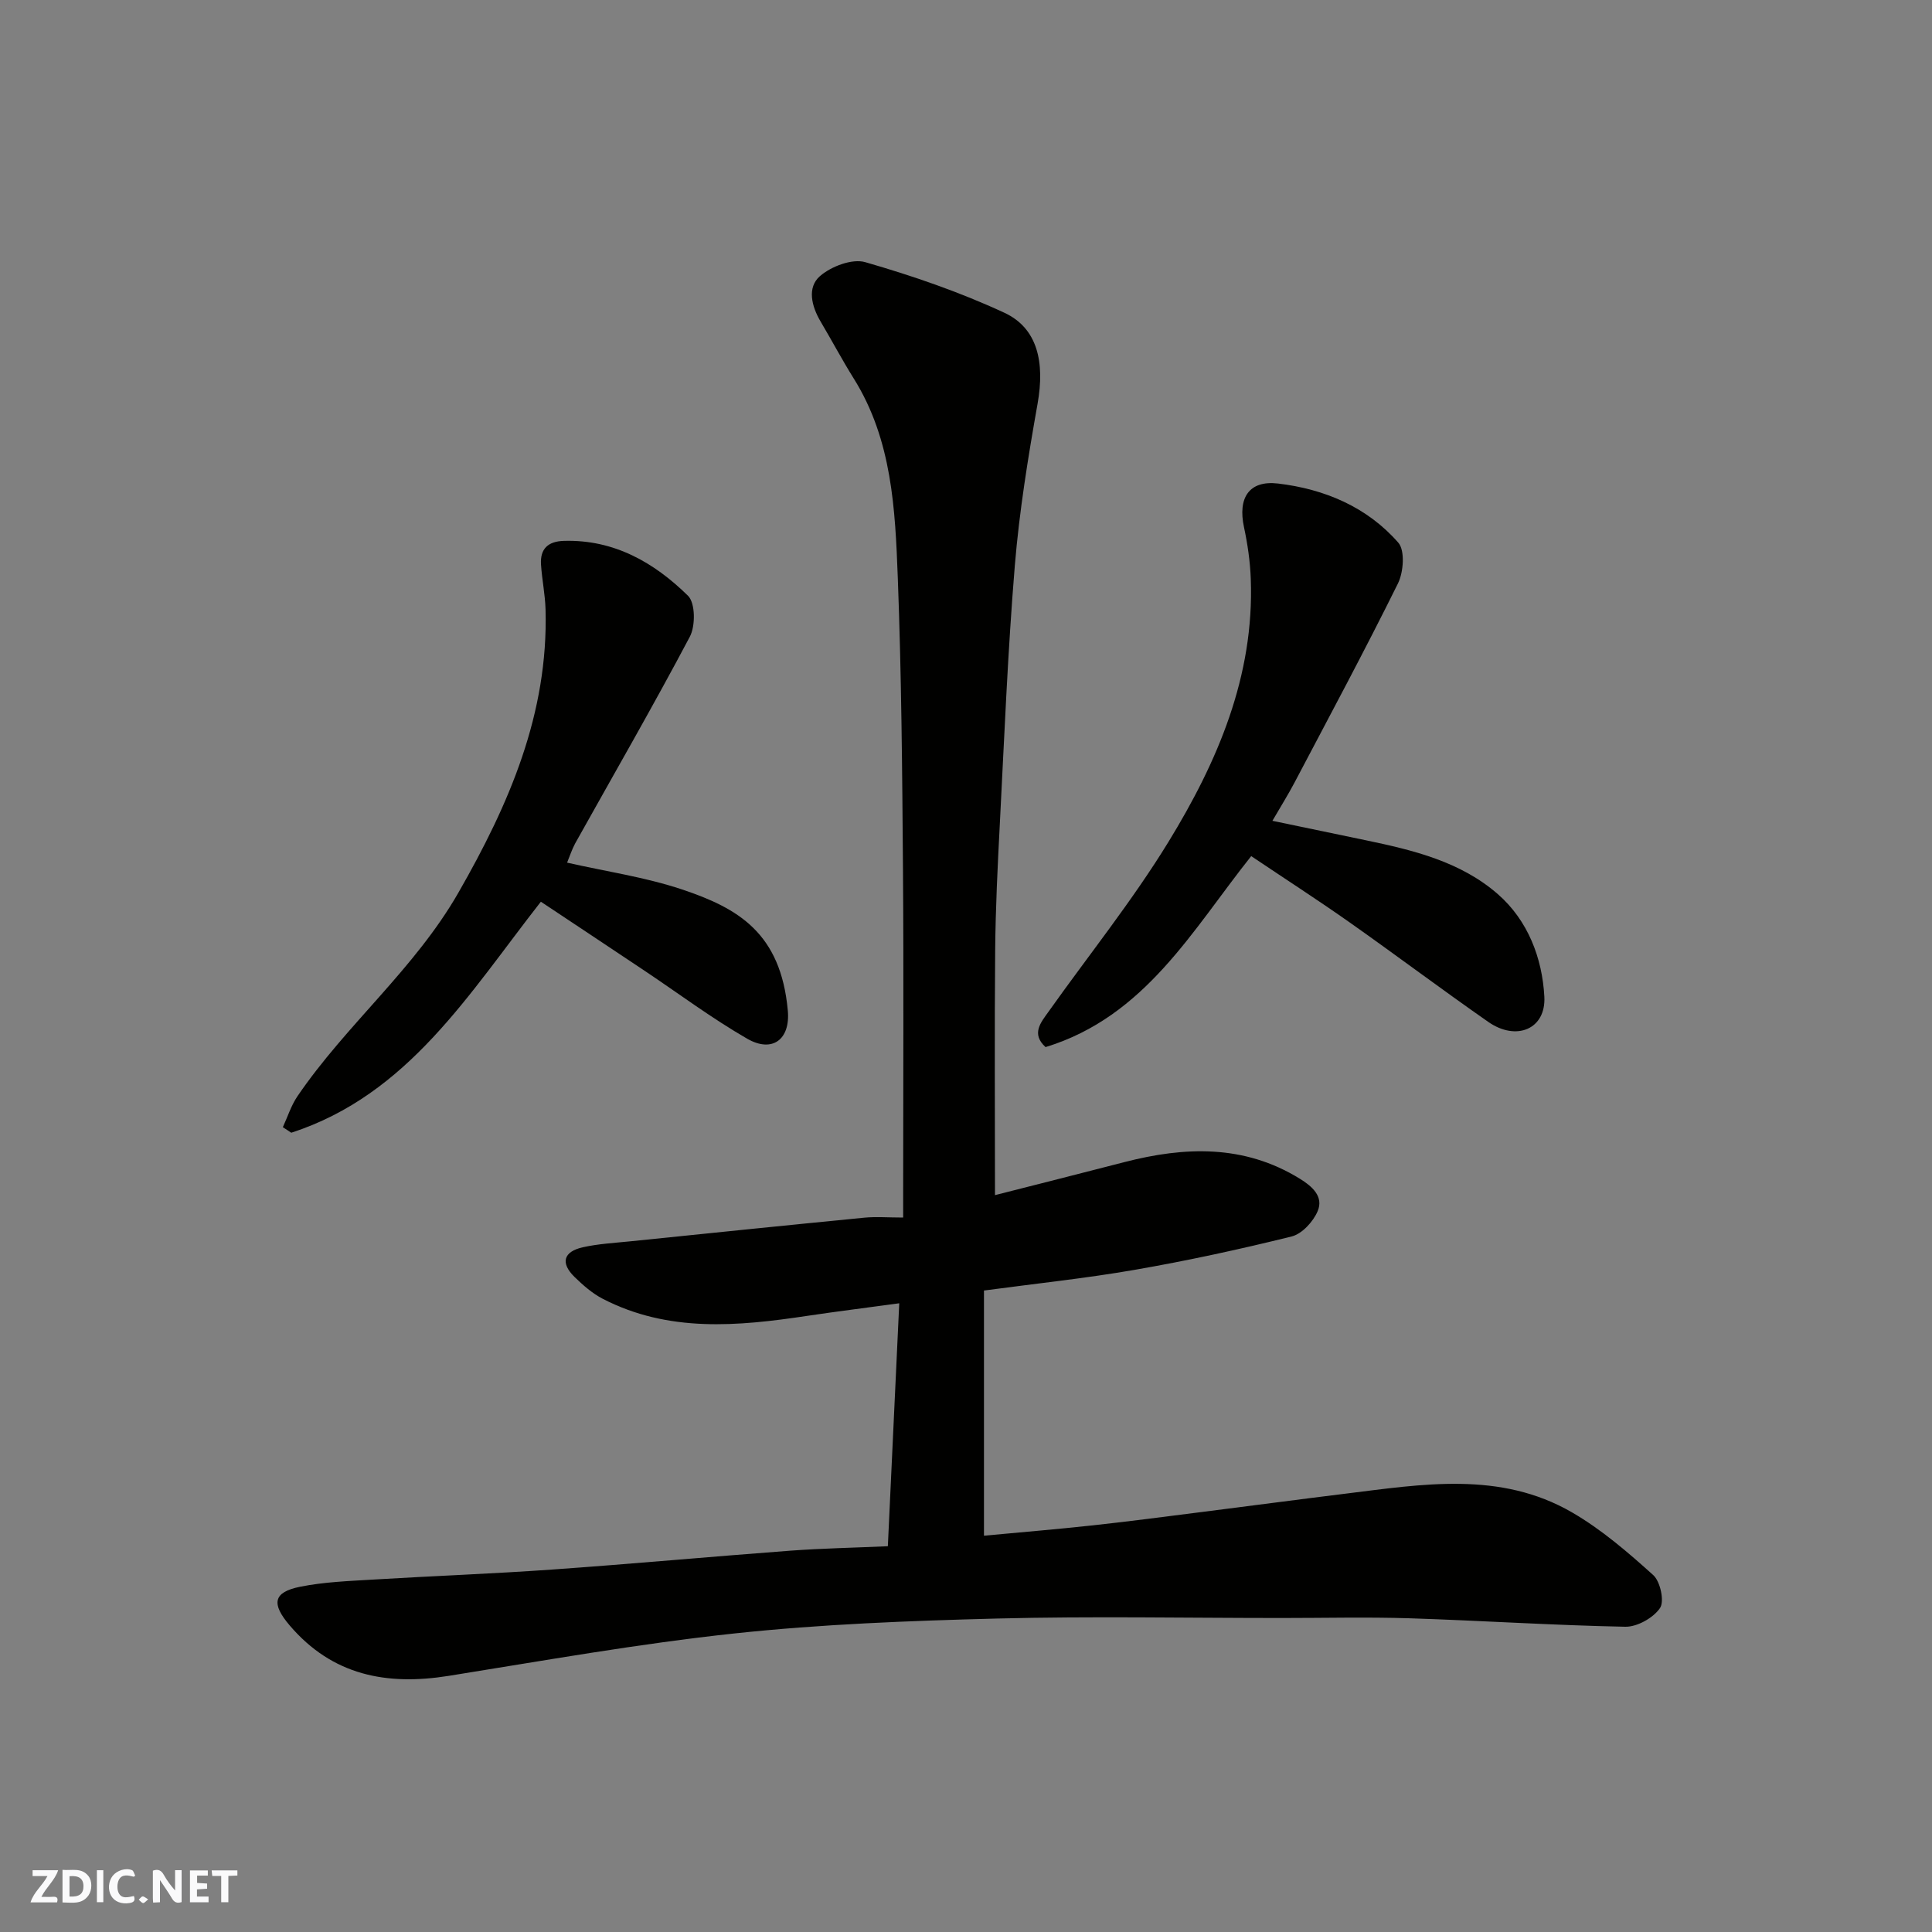 <svg enable-background="new 0 0 400 400" viewBox="0 0 400 400" xmlns="http://www.w3.org/2000/svg"><rect x="0" y="0" width="400" height="400" fill="#808080" stroke="none"/><g fill="#fafafb"><path d="m37.59 393.81c-.92.31-1.52.05-2-.78-.7-1.2-1.52-2.34-2.47-3.78v4.59c-.55.03-.95.05-1.41.07-.03-.37-.06-.64-.06-.91 0-1.91 0-3.81 0-5.7 1.13-.41 1.77-.03 2.29.91.62 1.11 1.38 2.14 2.31 3.19v-4.2h1.35v6.61z"/><path d="m12.94 393.88v-6.75c1.9.19 3.93-.54 5.37 1.29.8 1.01.78 2.88.03 3.97-1.37 1.97-3.4 1.51-5.4 1.49m1.45-1.22c2.04.12 2.92-.58 2.89-2.21-.03-1.51-.98-2.19-2.89-2z"/><path d="m11.81 393.87h-5.49c.68-2.18 2.47-3.48 3.51-5.45h-3.08v-1.21h5.29c-.71 2.13-2.44 3.48-3.47 5.51.86 0 1.63.04 2.39-.01.79-.05 1.14.21.85 1.16"/><path d="m39.33 393.86v-6.61h3.7v1.07h-2.22v1.52c.68.04 1.34.09 2.07.13v1.07c-.72.05-1.38.09-2.1.14v1.48h2.4v1.19h-3.85z"/><path d="m27.71 388.56c-1.15-.3-2.46-.61-3.1.64-.37.73-.41 1.93-.06 2.67.63 1.35 1.99.93 3.17.68.35.94-.01 1.32-.93 1.46-1.62.25-3.05-.27-3.76-1.48-.73-1.24-.6-3.03.31-4.17.88-1.11 2.71-1.7 4-1.16.32.13.44.74.65 1.12-.1.08-.19.16-.28.24"/><path d="m49.15 387.24v1.07c-.59.02-1.17.05-1.87.08v5.44h-1.48v-5.44h-1.85c-.05-.4-.08-.73-.13-1.15z"/><path d="m20.06 387.21h1.33v6.62h-1.33z"/><path d="m30.68 393.25c-.49.38-.8.79-1.05.76-.32-.05-.6-.45-.9-.7.26-.24.51-.64.8-.67.29-.04.62.3 1.15.61"/></g><path d="m183.82 320.13c.8-17.09 1.57-33.39 2.36-50.3-6.81.93-12.93 1.69-19.02 2.6-14.42 2.17-28.78 3.5-42.39-3.54-2.14-1.11-4.06-2.8-5.81-4.5-2.96-2.89-2.34-5.25 1.72-6.16 3.18-.71 6.48-.89 9.74-1.22 16.16-1.66 32.32-3.32 48.49-4.9 2.46-.24 4.96-.03 8.08-.03 0-2.12 0-3.89 0-5.66 0-22.16.13-44.33-.04-66.49-.15-20.1-.31-40.21-1.07-60.29-.54-14.2-1.18-28.56-9.1-41.24-2.42-3.87-4.56-7.91-6.89-11.84-1.87-3.17-2.83-7.04-.12-9.4 2.32-2.01 6.67-3.67 9.38-2.88 9.8 2.83 19.55 6.18 28.79 10.47 6.9 3.2 8.4 10.27 6.88 18.83-1.97 11.1-3.78 22.27-4.71 33.49-1.46 17.76-2.18 35.59-3.1 53.39-.46 8.76-.89 17.53-.97 26.3-.15 16.76-.04 33.52-.04 50.68 8.45-2.15 17.63-4.47 26.8-6.84 12.52-3.23 24.77-3.67 36.3 3.43 2.52 1.55 5 3.68 3.71 6.72-.92 2.18-3.24 4.72-5.4 5.25-10.73 2.66-21.56 5.01-32.45 6.9-10.12 1.76-20.37 2.83-31.24 4.29v50.76c7.37-.69 15-1.32 22.61-2.15 7.65-.83 15.28-1.85 22.92-2.81 9.74-1.23 19.48-2.53 29.23-3.73 15.94-1.96 32.1-4.77 47 3.87 6.08 3.52 11.55 8.24 16.8 12.97 1.48 1.33 2.36 5.45 1.4 6.84-1.39 2.03-4.71 3.9-7.17 3.86-14.88-.29-29.74-1.27-44.61-1.75-8.82-.28-17.66-.06-26.49-.06-19.66 0-39.34-.39-58.99.11-18.15.47-36.35 1.16-54.38 3.09-19.8 2.12-39.46 5.63-59.15 8.78-12.82 2.05-24.07-.07-32.92-10.45-3.79-4.45-3.48-6.86 2.16-8 4.96-1 10.11-1.18 15.19-1.49 12.36-.75 24.75-1.2 37.1-2.08 16.42-1.16 32.81-2.67 49.22-3.9 6.57-.48 13.17-.61 20.18-.92z" fill="#010100"/><path d="m263.44 169.94c7.07 1.47 13.24 2.76 19.4 4.04 9.78 2.04 19.56 4.41 27.27 11.14 6.25 5.46 9.2 13.26 9.63 21.23.36 6.75-5.82 9.26-11.6 5.23-9.64-6.72-19.03-13.78-28.63-20.55-6.64-4.68-13.47-9.08-20.46-13.78-12.12 15.19-21.91 33.22-42.58 39.54-3.02-2.75-.98-5.09.61-7.32 8.31-11.71 17.36-22.96 24.84-35.17 10.15-16.58 17.79-34.31 17.04-54.43-.13-3.58-.65-7.19-1.4-10.7-1.32-6.1 1.04-9.77 7.05-9.06 9.62 1.14 18.43 4.85 24.89 12.24 1.42 1.62 1.09 6.1-.07 8.45-6.88 13.91-14.23 27.58-21.46 41.31-1.29 2.44-2.75 4.77-4.53 7.83z" fill="#010100"/><path d="m117.41 178.6c8 1.82 16.14 2.99 23.8 5.55 11.63 3.89 20.44 9.01 21.9 25.09.54 5.93-3.17 8.83-8.42 5.81-7.32-4.22-14.14-9.32-21.18-14.03-7.16-4.79-14.34-9.55-21.53-14.33-14.89 19-27.42 39.94-51.67 47.83-.58-.38-1.16-.77-1.75-1.15.99-2.14 1.71-4.47 3.02-6.4 10.1-14.83 24.27-26.35 33.33-42.16 10.5-18.31 18.64-37.07 18.04-58.64-.09-3.1-.74-6.19-.94-9.29-.21-3.27 1.46-4.81 4.77-4.9 10.38-.29 18.67 4.49 25.67 11.37 1.52 1.5 1.56 6.24.37 8.48-7.63 14.42-15.79 28.56-23.75 42.81-.68 1.27-1.13 2.69-1.66 3.96z" fill="#010100"/></svg>